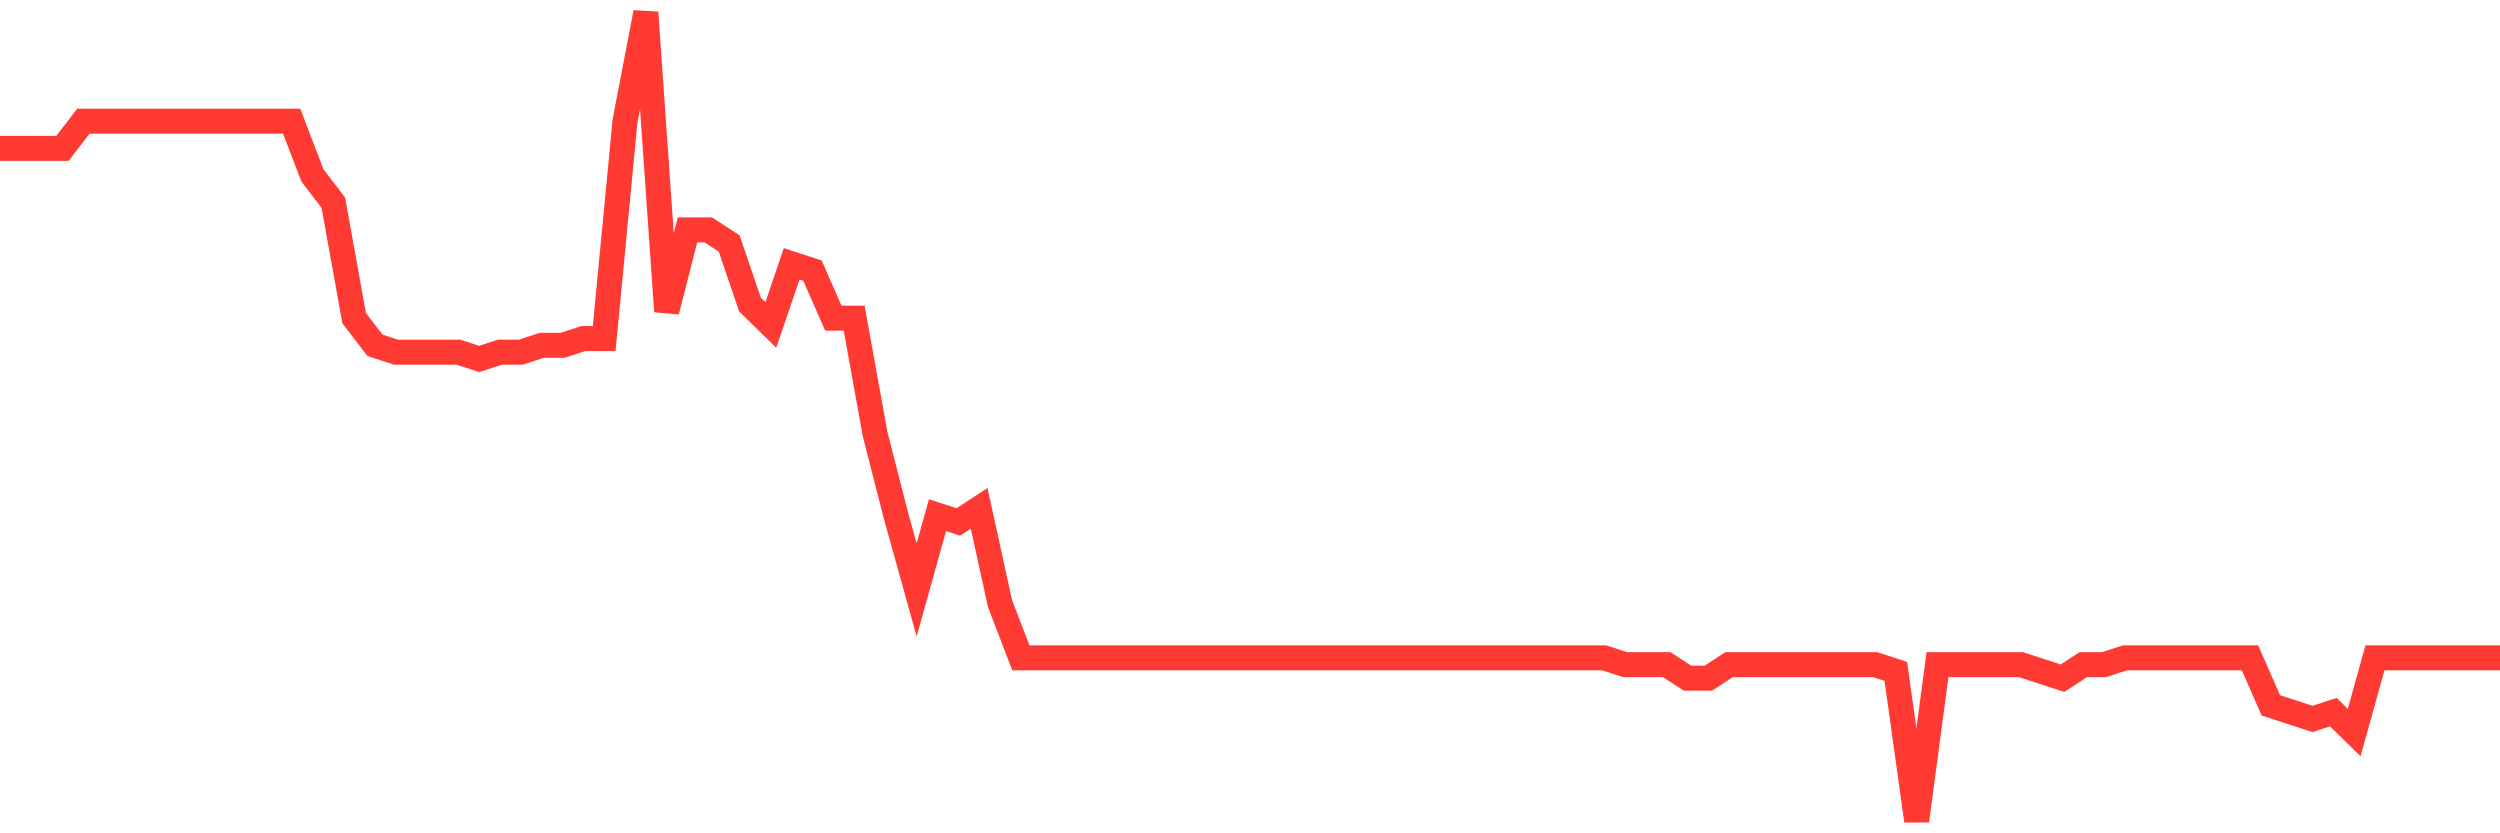 <svg
  xmlns="http://www.w3.org/2000/svg"
  xmlns:xlink="http://www.w3.org/1999/xlink"
  width="120"
  height="40"
  viewBox="0 0 120 40"
  preserveAspectRatio="none"
>
  <polyline
    points="0,7.121 1,7.121 2,7.121 3,7.121 4,5.817 5,5.817 6,5.817 7,5.817 8,5.817 9,5.817 10,5.817 11,5.817 12,5.817 13,5.817 14,5.817 15,8.425 16,9.729 17,15.272 18,16.576 19,16.903 20,16.903 21,16.903 22,16.903 23,17.229 24,16.903 25,16.903 26,16.576 27,16.576 28,16.25 29,16.25 30,5.817 31,0.6 32,14.946 33,11.034 34,11.034 35,11.686 36,14.62 37,15.598 38,12.664 39,12.99 40,15.272 41,15.272 42,20.815 43,24.728 44,28.314 45,24.728 46,25.054 47,24.402 48,28.966 49,31.575 50,31.575 51,31.575 52,31.575 53,31.575 54,31.575 55,31.575 56,31.575 57,31.575 58,31.575 59,31.575 60,31.575 61,31.575 62,31.575 63,31.575 64,31.575 65,31.575 66,31.575 67,31.575 68,31.575 69,31.575 70,31.575 71,31.575 72,31.575 73,31.575 74,31.575 75,31.575 76,31.575 77,31.575 78,31.901 79,31.901 80,31.901 81,32.553 82,32.553 83,31.901 84,31.901 85,31.901 86,31.901 87,31.901 88,31.901 89,31.901 90,31.901 91,32.227 92,39.4 93,31.901 94,31.901 95,31.901 96,31.901 97,31.901 98,32.227 99,32.553 100,31.901 101,31.901 102,31.575 103,31.575 104,31.575 105,31.575 106,31.575 107,31.575 108,31.575 109,33.857 110,34.183 111,34.509 112,34.183 113,35.161 114,31.575 115,31.575 116,31.575 117,31.575 118,31.575 119,31.575 120,31.575"
    fill="none"
    stroke="#ff3a33"
    stroke-width="1.2"
  >
  </polyline>
</svg>